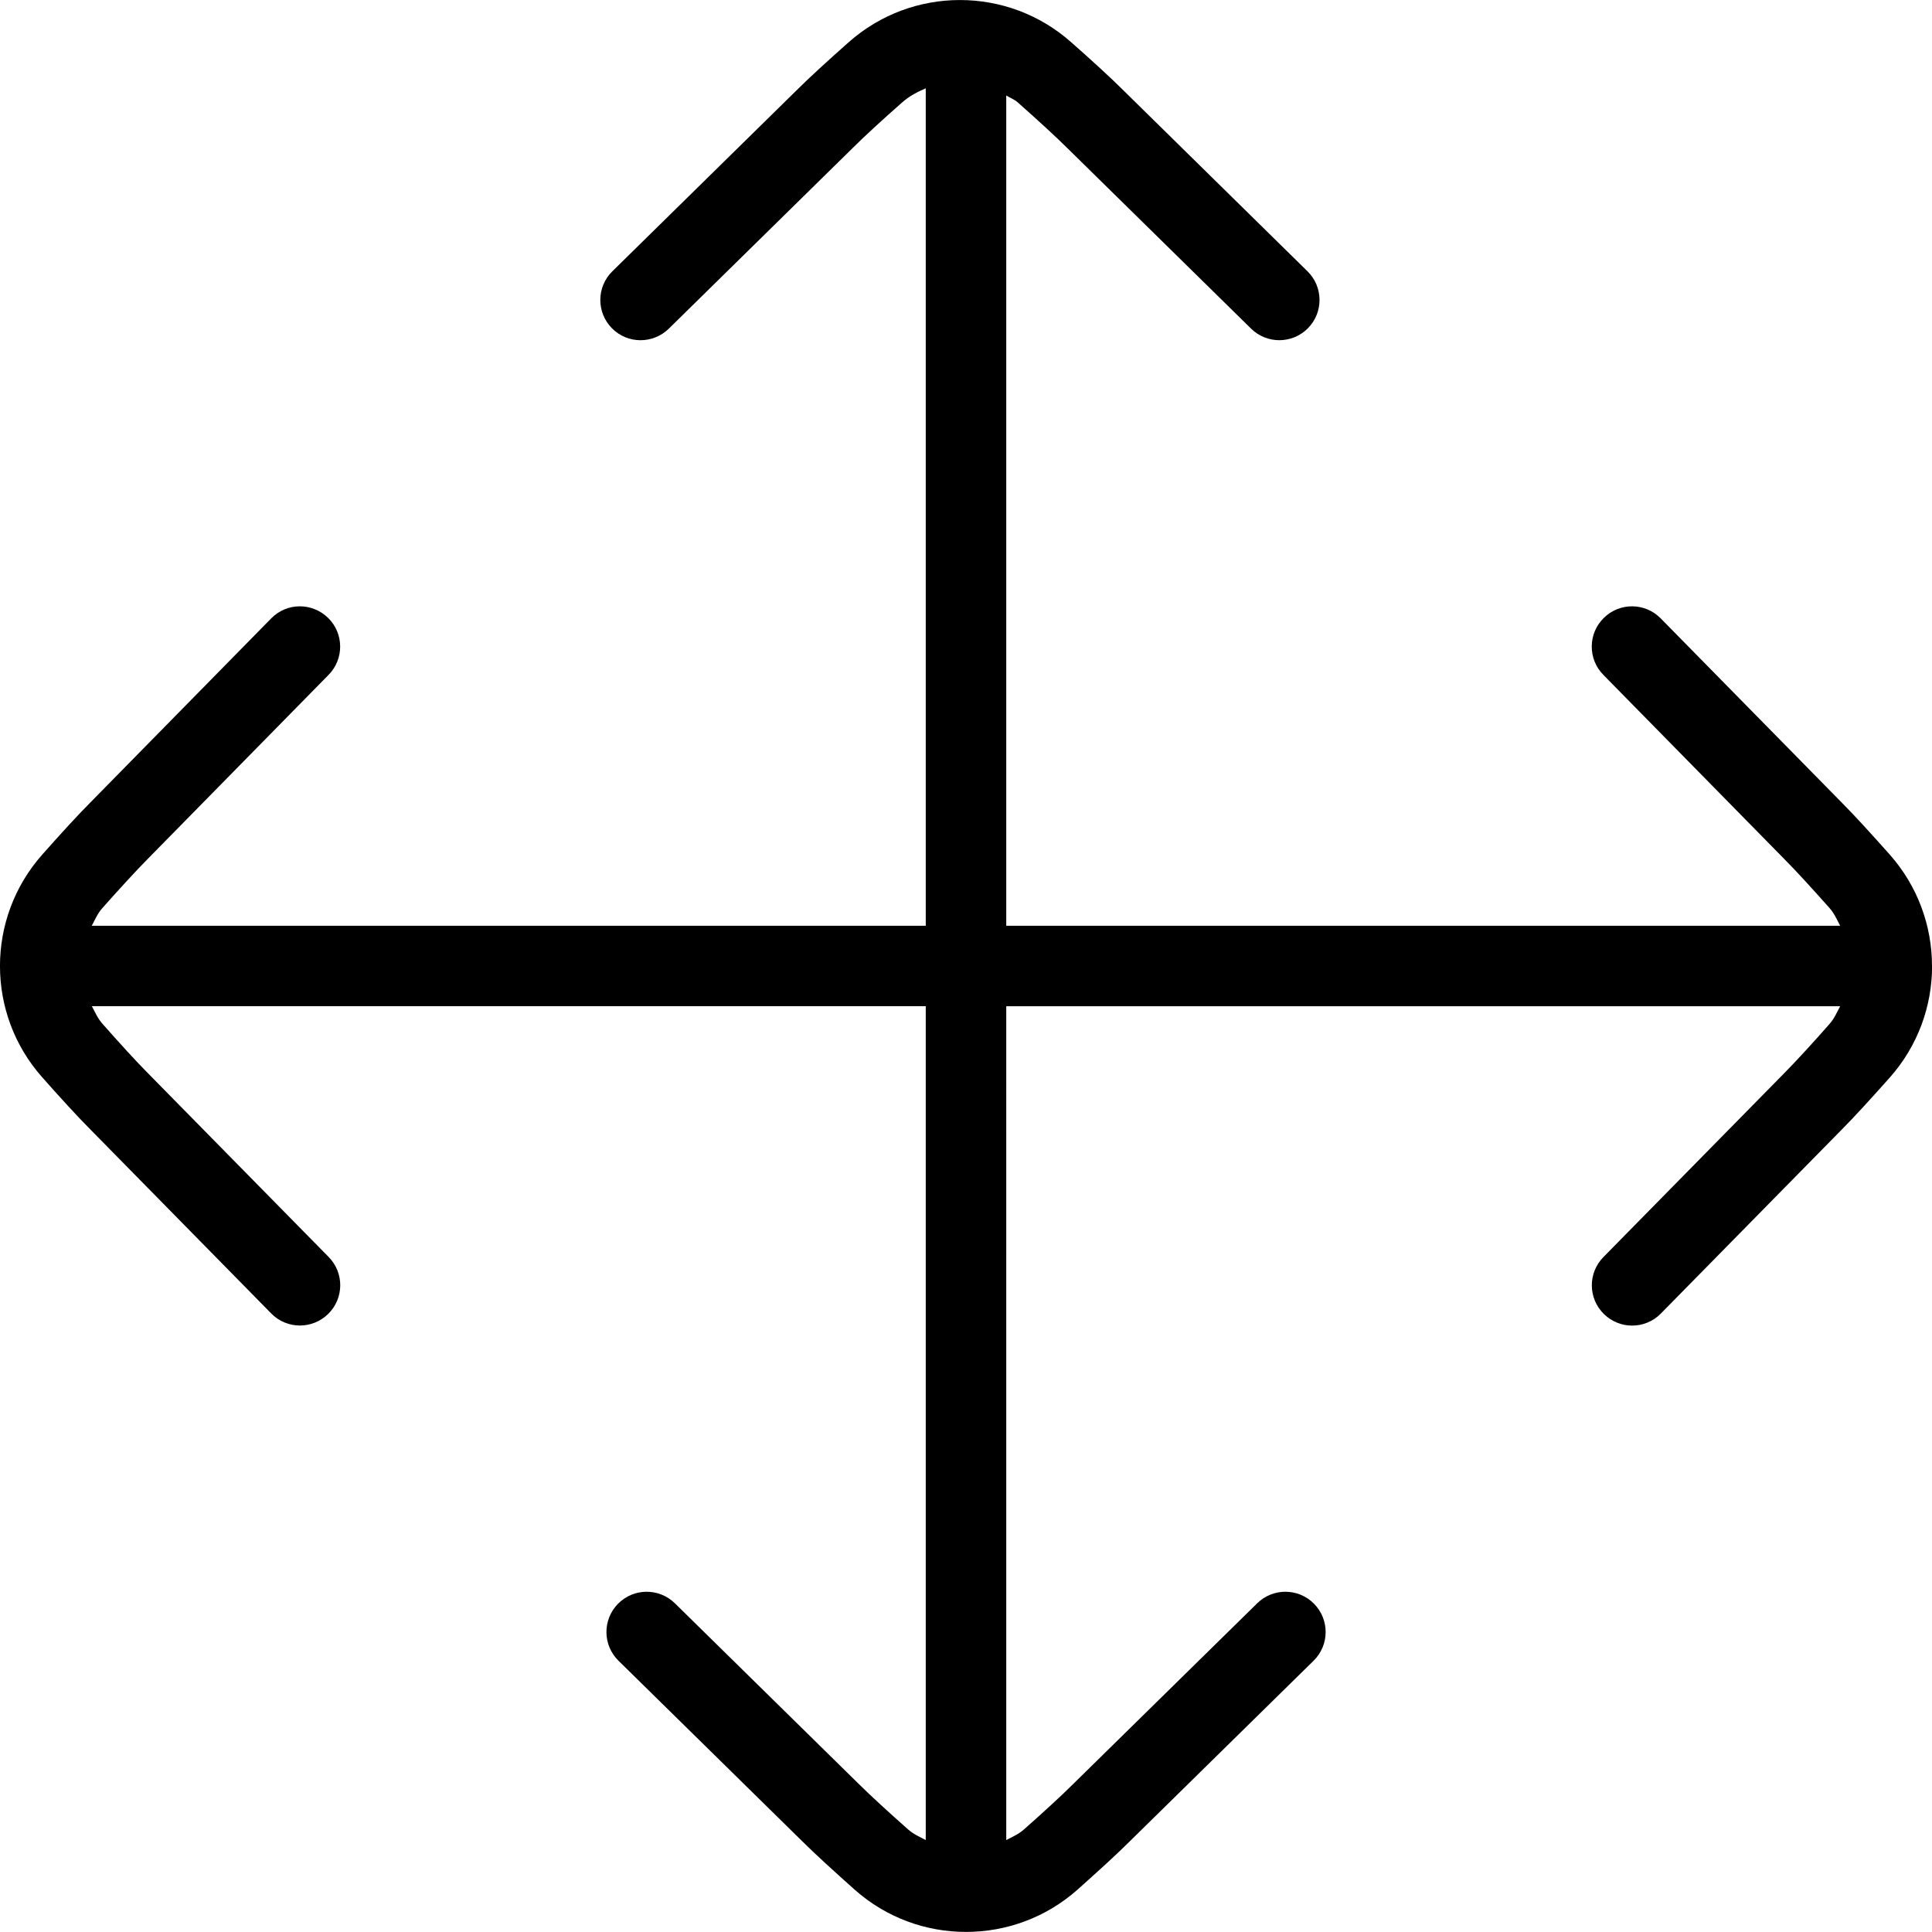 <svg xmlns="http://www.w3.org/2000/svg" id="Layer_1" data-name="Layer 1" viewBox="0 0 24 24" width="512" height="512"><path d="M24,12h0c0-.494-.175-.989-.524-1.383-.225-.253-.445-.495-.601-.651l-2.245-2.284c-.194-.198-.51-.2-.707-.006-.197,.193-.2,.51-.006,.707l2.247,2.287c.147,.147,.353,.374,.563,.61,.059,.066,.092,.144,.132,.22H12.5V1.186c.048,.03,.101,.048,.144,.087,.237,.21,.463,.416,.613,.565l2.284,2.244c.098,.096,.224,.144,.351,.144,.129,0,.259-.05,.356-.149,.194-.197,.191-.514-.006-.707l-2.281-2.242c-.158-.158-.4-.379-.654-.603-.788-.7-1.977-.699-2.765,0-.254,.225-.496,.446-.651,.601l-2.284,2.244c-.197,.193-.2,.51-.006,.707,.193,.197,.509,.199,.707,.006l2.287-2.247c.147-.147,.373-.353,.61-.562,.089-.079,.191-.133,.295-.177V11.5H1.14c.04-.075,.073-.154,.132-.22,.21-.236,.416-.462,.566-.613l2.244-2.284c.194-.197,.191-.514-.006-.707-.198-.194-.514-.192-.707,.006l-2.241,2.281c-.158,.158-.379,.4-.604,.654-.699,.789-.699,1.978,0,2.765,.225,.255,.446,.496,.602,.652l2.244,2.283c.098,.1,.227,.149,.356,.149,.126,0,.253-.048,.351-.144,.197-.193,.2-.51,.006-.707l-2.247-2.285c-.147-.148-.353-.374-.563-.612-.059-.066-.092-.144-.132-.219H11.5v10.359c-.075-.04-.153-.073-.219-.132-.237-.21-.463-.416-.613-.565l-2.284-2.244c-.198-.194-.514-.191-.707,.006-.194,.197-.191,.514,.006,.707l2.282,2.242c.158,.157,.399,.377,.653,.603,.394,.35,.888,.524,1.383,.524s.989-.175,1.383-.524c.253-.226,.495-.445,.65-.601l2.284-2.244c.197-.193,.2-.51,.006-.707-.193-.197-.51-.2-.707-.006l-2.287,2.246c-.147,.147-.374,.354-.61,.563-.066,.059-.144,.092-.22,.132V12.5h10.359c-.04,.075-.073,.153-.132,.22-.209,.238-.416,.463-.564,.613l-2.245,2.283c-.194,.197-.191,.514,.006,.707,.098,.096,.224,.144,.351,.144,.129,0,.259-.05,.356-.149l2.243-2.281c.158-.158,.378-.4,.603-.653,.349-.394,.524-.888,.524-1.383h0Z"></path></svg>